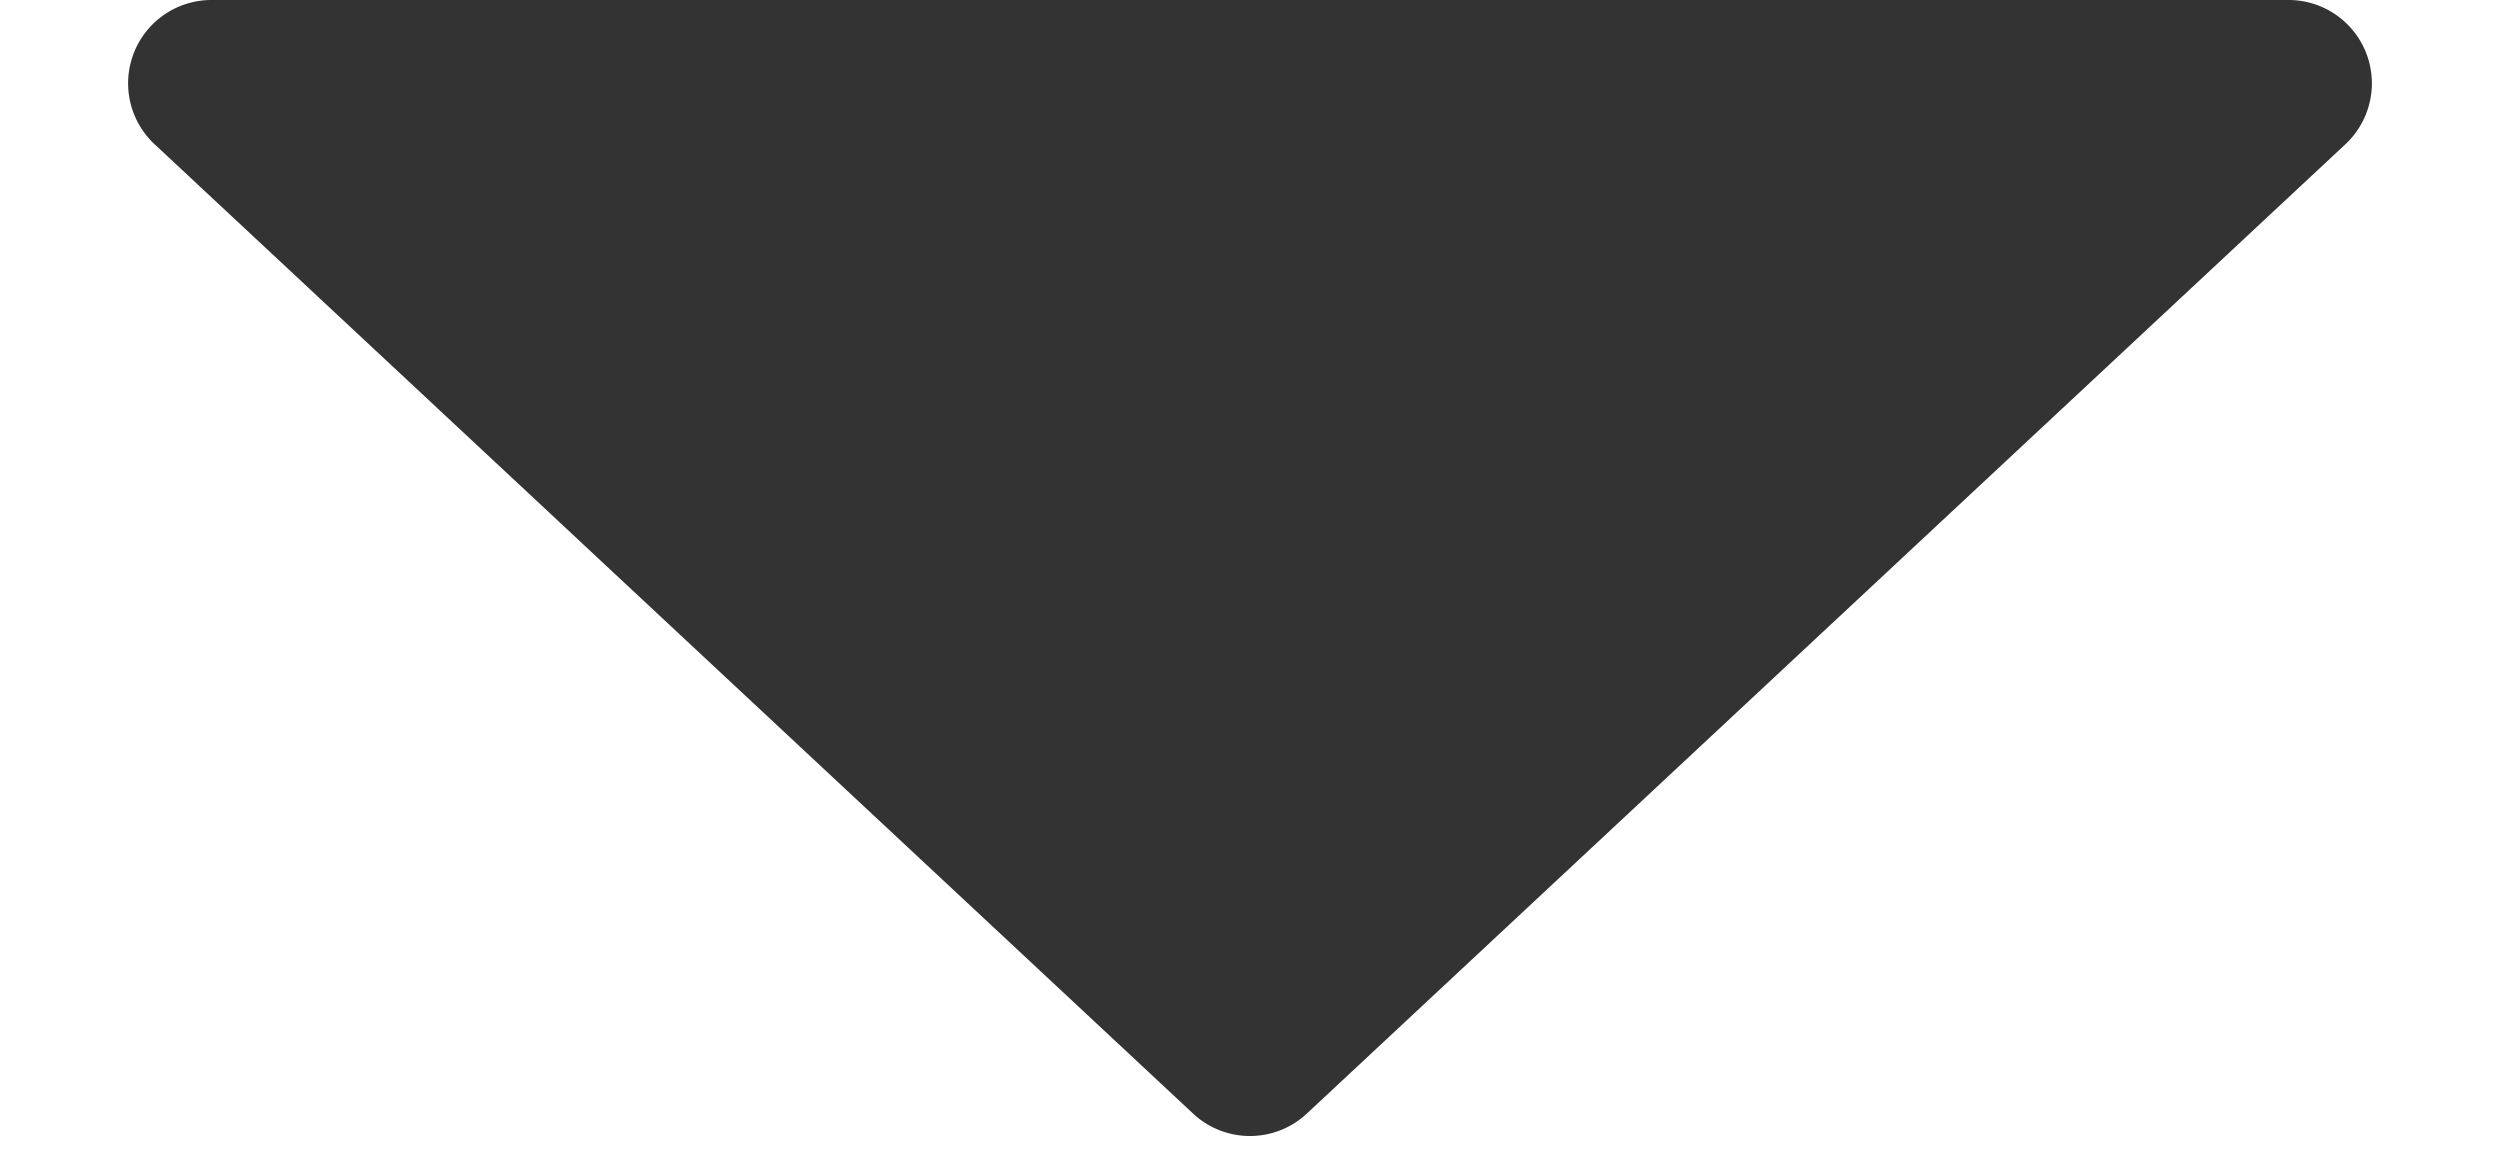 <svg xmlns="http://www.w3.org/2000/svg" width="30" height="14" viewBox="0 0 30 14">
  <path id="多角形_1" data-name="多角形 1" d="M14.318.637a1,1,0,0,1,1.365,0L28.145,12.269A1,1,0,0,1,27.463,14H2.537a1,1,0,0,1-.682-1.731Z" transform="translate(30 14) rotate(180)" fill="#333"/>
</svg>
